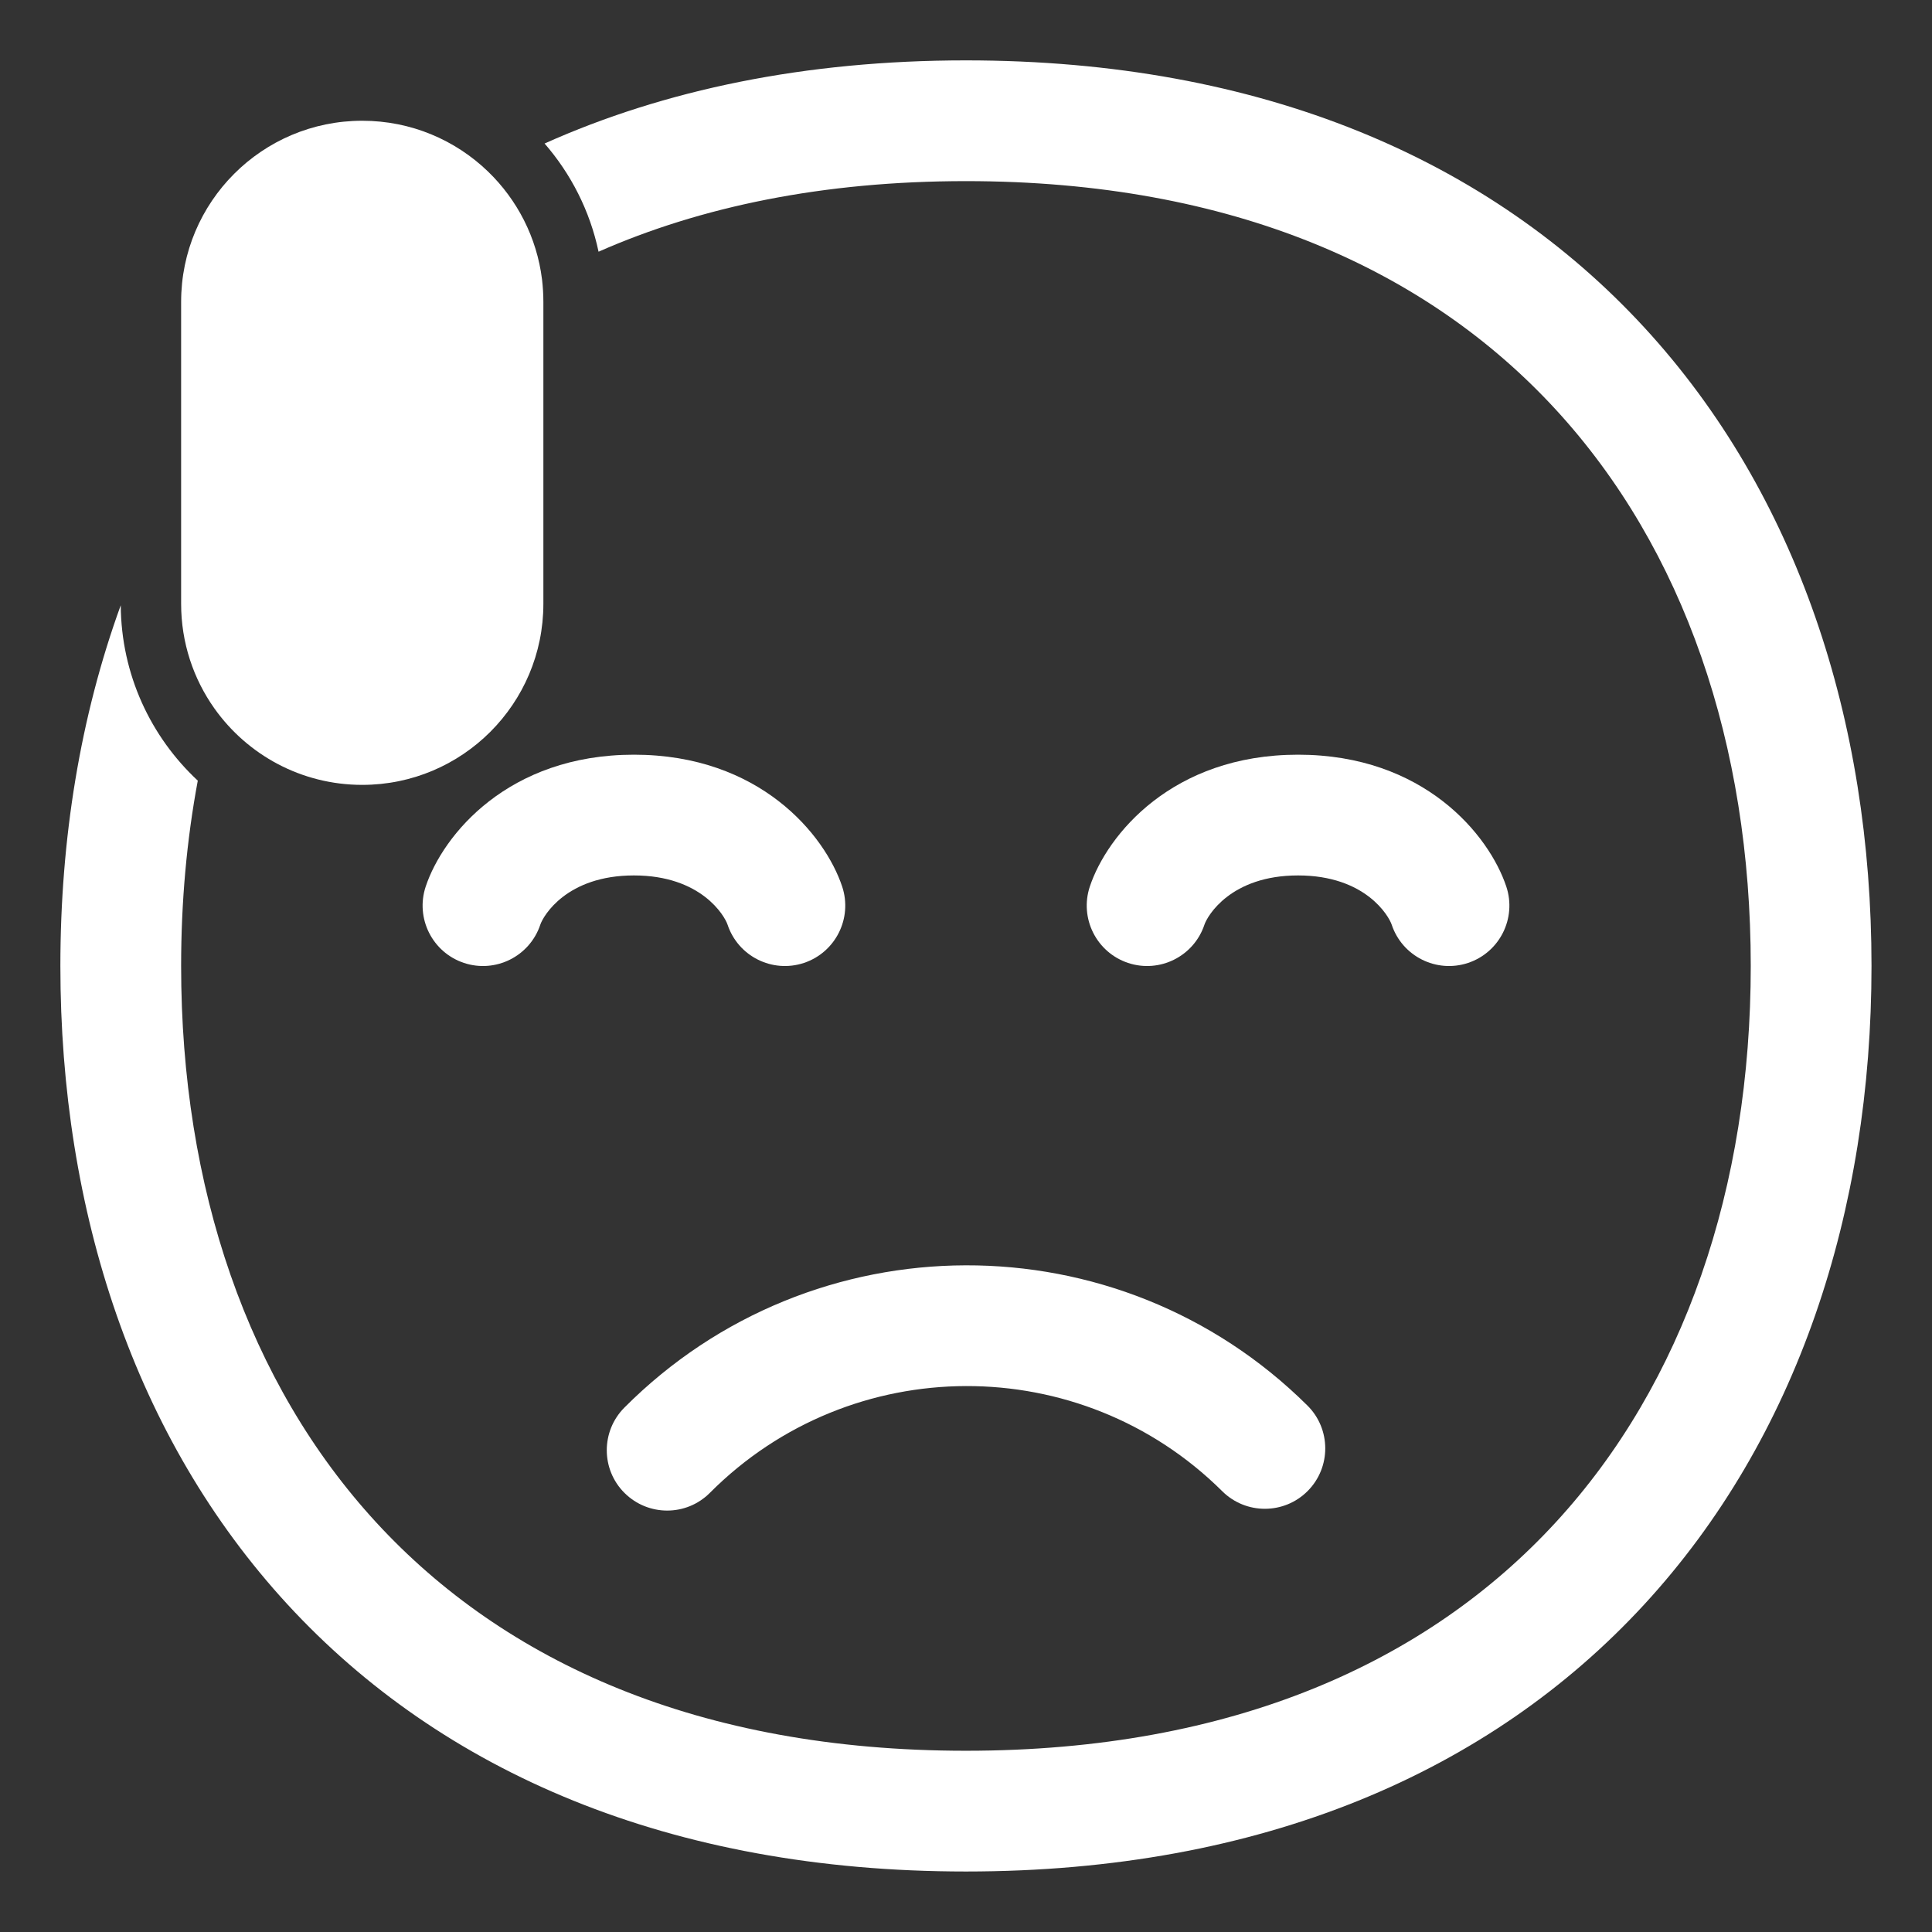 <?xml version="1.0" encoding="UTF-8"?> <svg xmlns="http://www.w3.org/2000/svg" viewBox="0 0 32.00 32.00" data-guides="{&quot;vertical&quot;:[],&quot;horizontal&quot;:[]}"><rect x="0" y="0" width="32.00" height="32.00" fill="#333333" stroke="none"/><defs></defs><path fill="#ffffff" stroke="none" fill-opacity="1" stroke-width="1" stroke-opacity="1" color="rgb(51, 51, 51)" id="tSvg6f915cde33" title="Path 19" d="M8.978 4.631C8.992 4.752 9 4.875 9 5C9 6.667 9 8.333 9 10C9 11.657 7.657 13 6 13C4.99 13 4.096 12.501 3.552 11.735C3.204 11.245 3 10.646 3 10C3 8.333 3 6.667 3 5C3 3.343 4.343 2 6 2C6.809 2 7.543 2.32 8.083 2.841C8.565 3.306 8.892 3.932 8.978 4.631Z"></path><path fill="#ffffff" stroke="none" fill-opacity="1" stroke-width="1" stroke-opacity="1" color="rgb(51, 51, 51)" id="tSvg100e4dfc25b" title="Path 20" d="M3.276 12.93C2.497 12.204 2.007 11.172 2 10.025C1.329 11.87 1 13.894 1 15.999C1 20.06 2.226 23.82 4.763 26.575C7.313 29.344 11.095 30.998 15.999 30.998C20.903 30.998 24.685 29.344 27.234 26.575C29.771 23.82 30.998 20.06 30.998 15.999C30.998 11.938 29.771 8.178 27.234 5.423C24.685 2.654 20.903 1 15.999 1C13.336 1 11.004 1.488 9.02 2.377C9.457 2.88 9.771 3.493 9.914 4.169C11.606 3.423 13.629 3 15.999 3C20.43 3 23.647 4.48 25.763 6.778C27.892 9.089 28.998 12.329 28.998 15.999C28.998 19.669 27.892 22.909 25.763 25.22C23.647 27.518 20.43 28.998 15.999 28.998C11.568 28.998 8.351 27.518 6.235 25.22C4.106 22.909 3 19.669 3 15.999C3 14.936 3.093 13.909 3.276 12.93Z"></path><path fill="#ffffff" stroke="none" fill-opacity="1" stroke-width="1" stroke-opacity="1" color="rgb(51, 51, 51)" id="tSvg11d7be88d4" title="Path 21" d="M10.5 14.5C9.384 14.5 8.997 15.171 8.949 15.316C8.774 15.84 8.208 16.123 7.684 15.949C7.16 15.774 6.877 15.208 7.051 14.684C7.336 13.829 8.416 12.5 10.5 12.5C12.585 12.5 13.664 13.829 13.949 14.684C14.123 15.208 13.84 15.774 13.316 15.949C12.792 16.123 12.226 15.84 12.051 15.316C12.003 15.171 11.616 14.5 10.5 14.5Z"></path><path fill="#ffffff" stroke="none" fill-opacity="1" stroke-width="1" stroke-opacity="1" color="rgb(51, 51, 51)" id="tSvgd04fedc3ed" title="Path 22" d="M21.5 14.5C20.384 14.5 19.997 15.171 19.949 15.316C19.774 15.84 19.208 16.123 18.684 15.949C18.16 15.774 17.877 15.208 18.051 14.684C18.336 13.829 19.416 12.5 21.5 12.5C23.584 12.5 24.664 13.829 24.949 14.684C25.123 15.208 24.84 15.774 24.316 15.949C23.792 16.123 23.226 15.84 23.051 15.316C23.003 15.171 22.616 14.5 21.5 14.5Z"></path><path fill="#ffffff" stroke="none" fill-opacity="1" stroke-width="1" stroke-opacity="1" color="rgb(51, 51, 51)" id="tSvgac4a5caab2" title="Path 23" d="M11.758 24.726C14.099 22.377 17.897 22.368 20.245 24.7C20.637 25.089 21.271 25.087 21.66 24.695C22.049 24.303 22.047 23.669 21.655 23.28C18.523 20.172 13.461 20.184 10.342 23.314C9.952 23.706 9.953 24.339 10.344 24.728C10.736 25.118 11.369 25.117 11.758 24.726Z"></path></svg> 